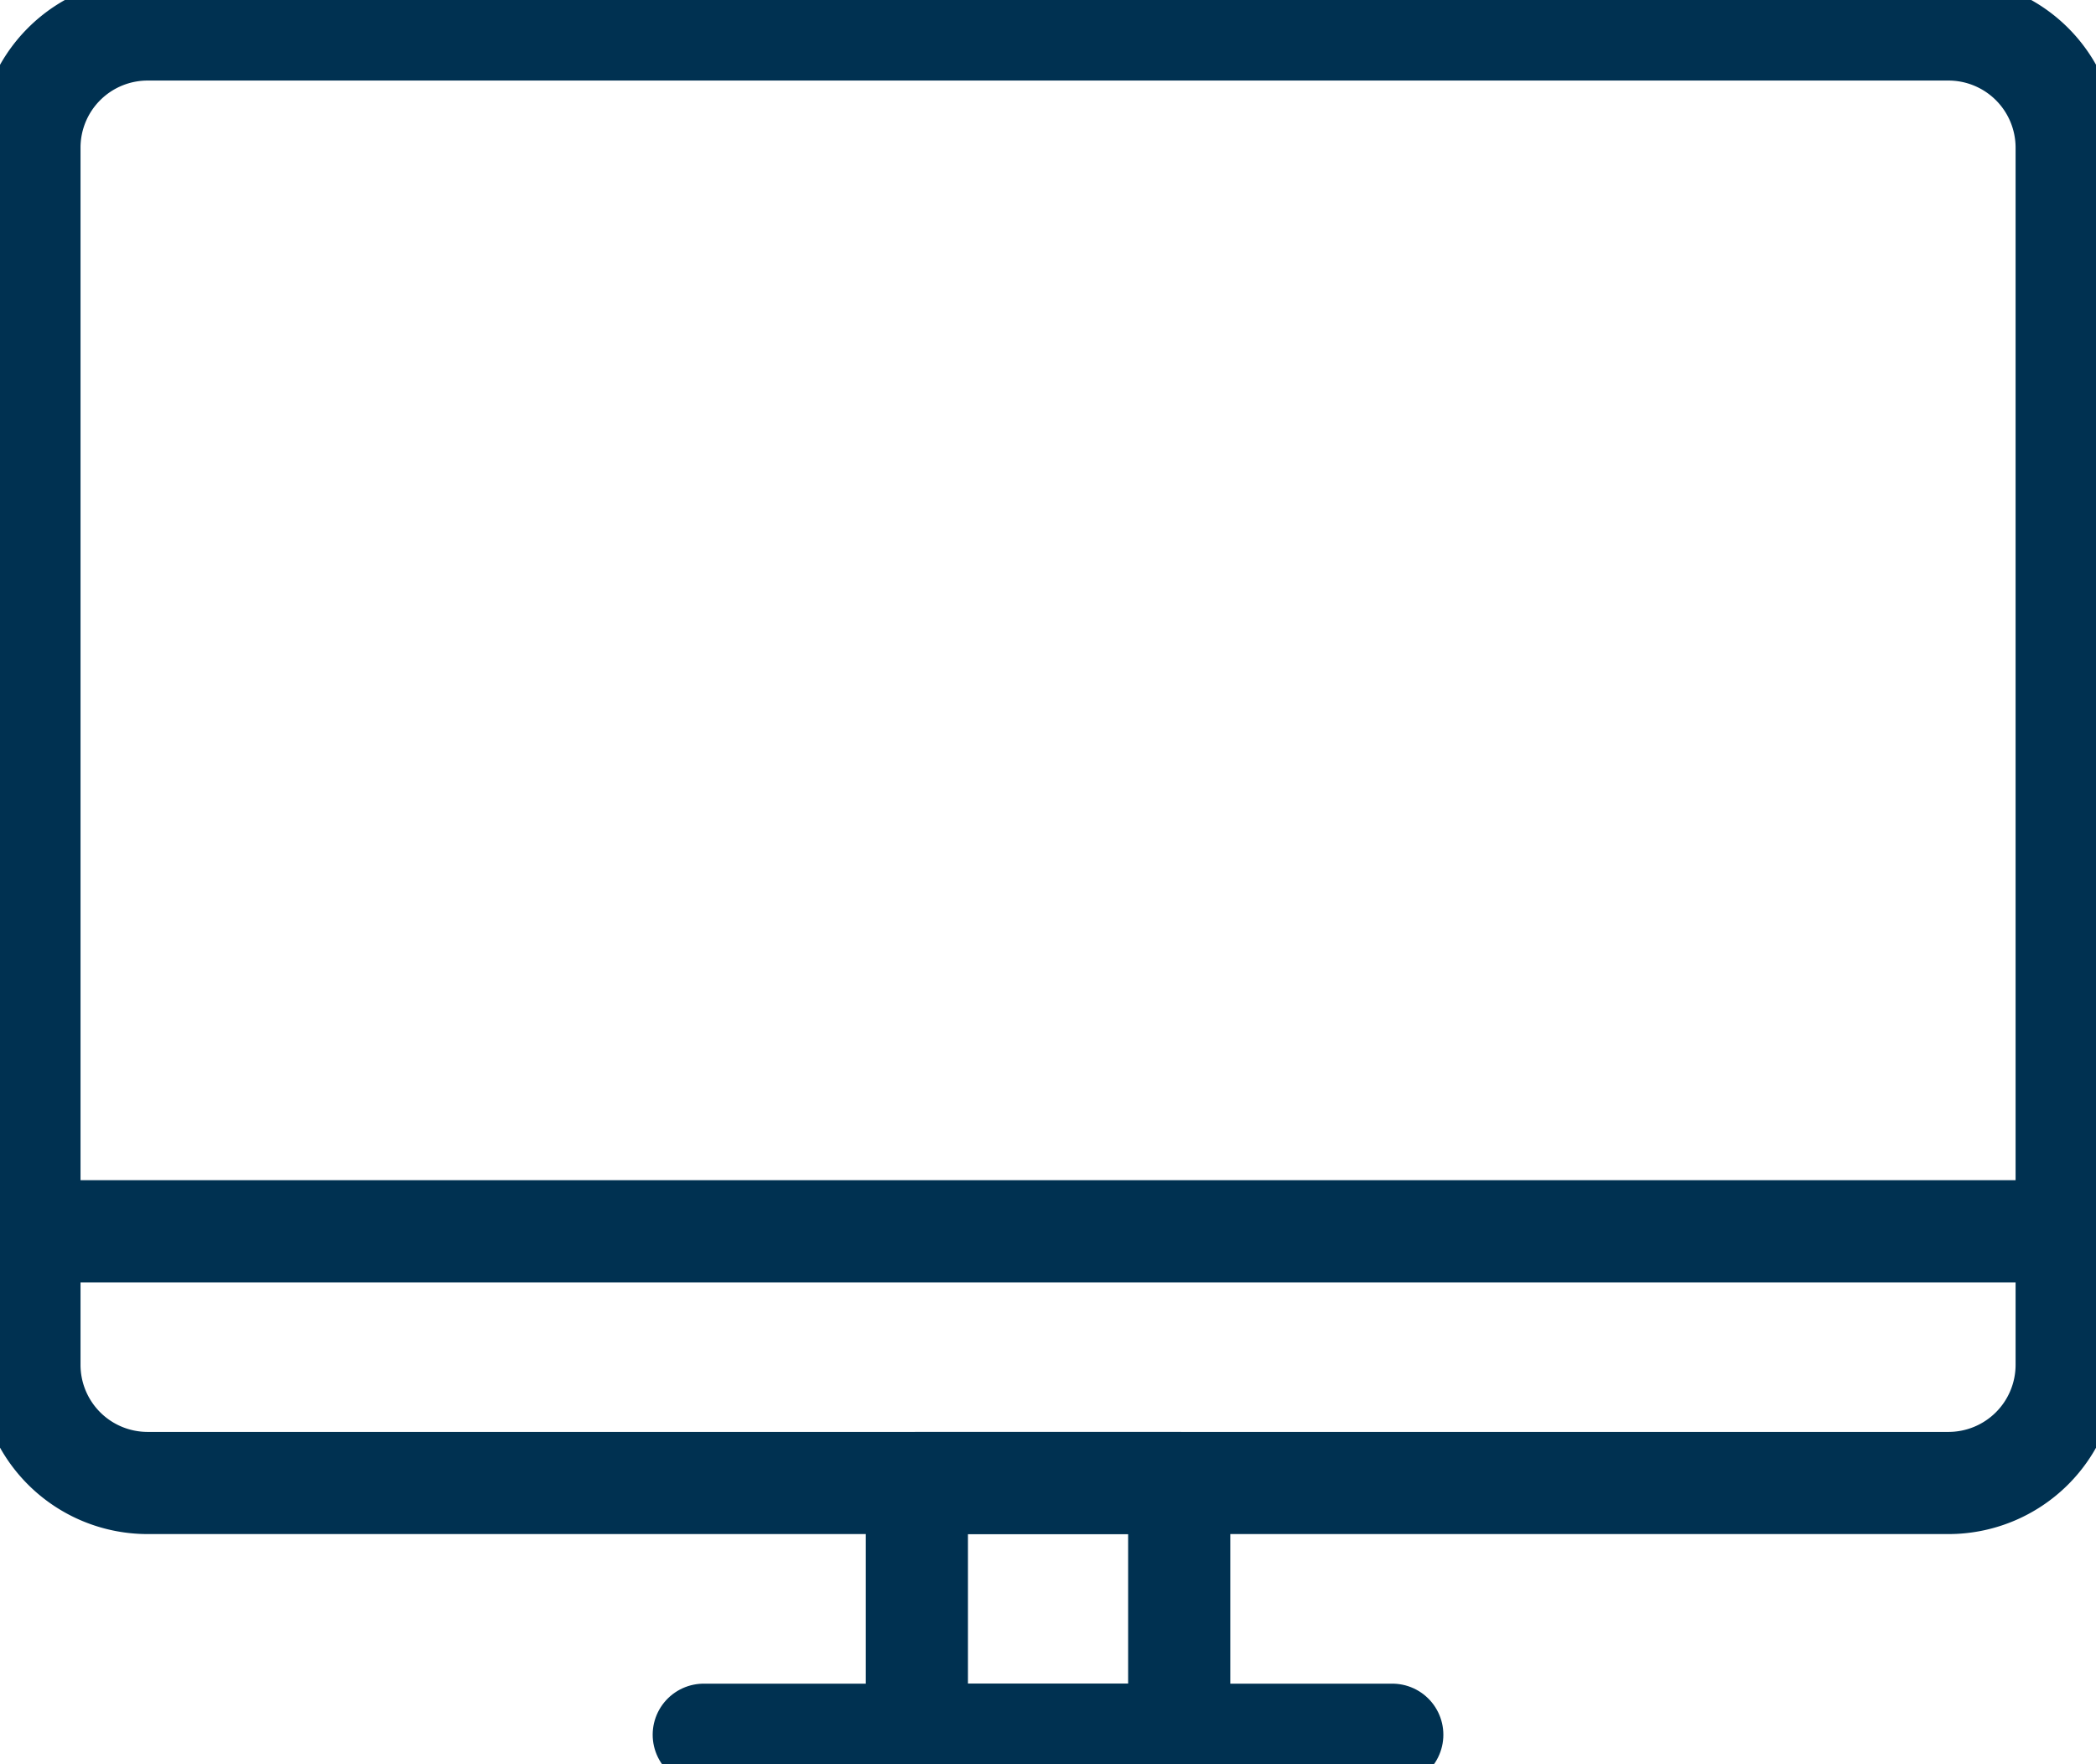 <svg height="60.444" viewBox="0 0 71.813 60.444" width="71.813" xmlns="http://www.w3.org/2000/svg" xmlns:xlink="http://www.w3.org/1999/xlink"><clipPath id="a"><path d="m0 0h71.813v60.444h-71.813z"/></clipPath><g style="clip-path:url(#a);fill:none;stroke:#003151;stroke-linecap:round;stroke-linejoin:round;stroke-width:3.5"><path d="m0 0h8.988v8.625h-8.988z" transform="translate(31.414 50.81)"/><path d="m23.59 0h-23.59" transform="translate(24.112 59.435)"/><path d="m4.049 0h61.7a4.05 4.05 0 0 1 4.05 4.05v41.7a4.05 4.05 0 0 1 -4.05 4.05h-61.7a4.049 4.049 0 0 1 -4.049-4.049v-41.702a4.049 4.049 0 0 1 4.049-4.049z" transform="translate(1.009 1.01)"/><path d="m69.794 0h-69.794" transform="translate(1.009 42.186)"/></g></svg>